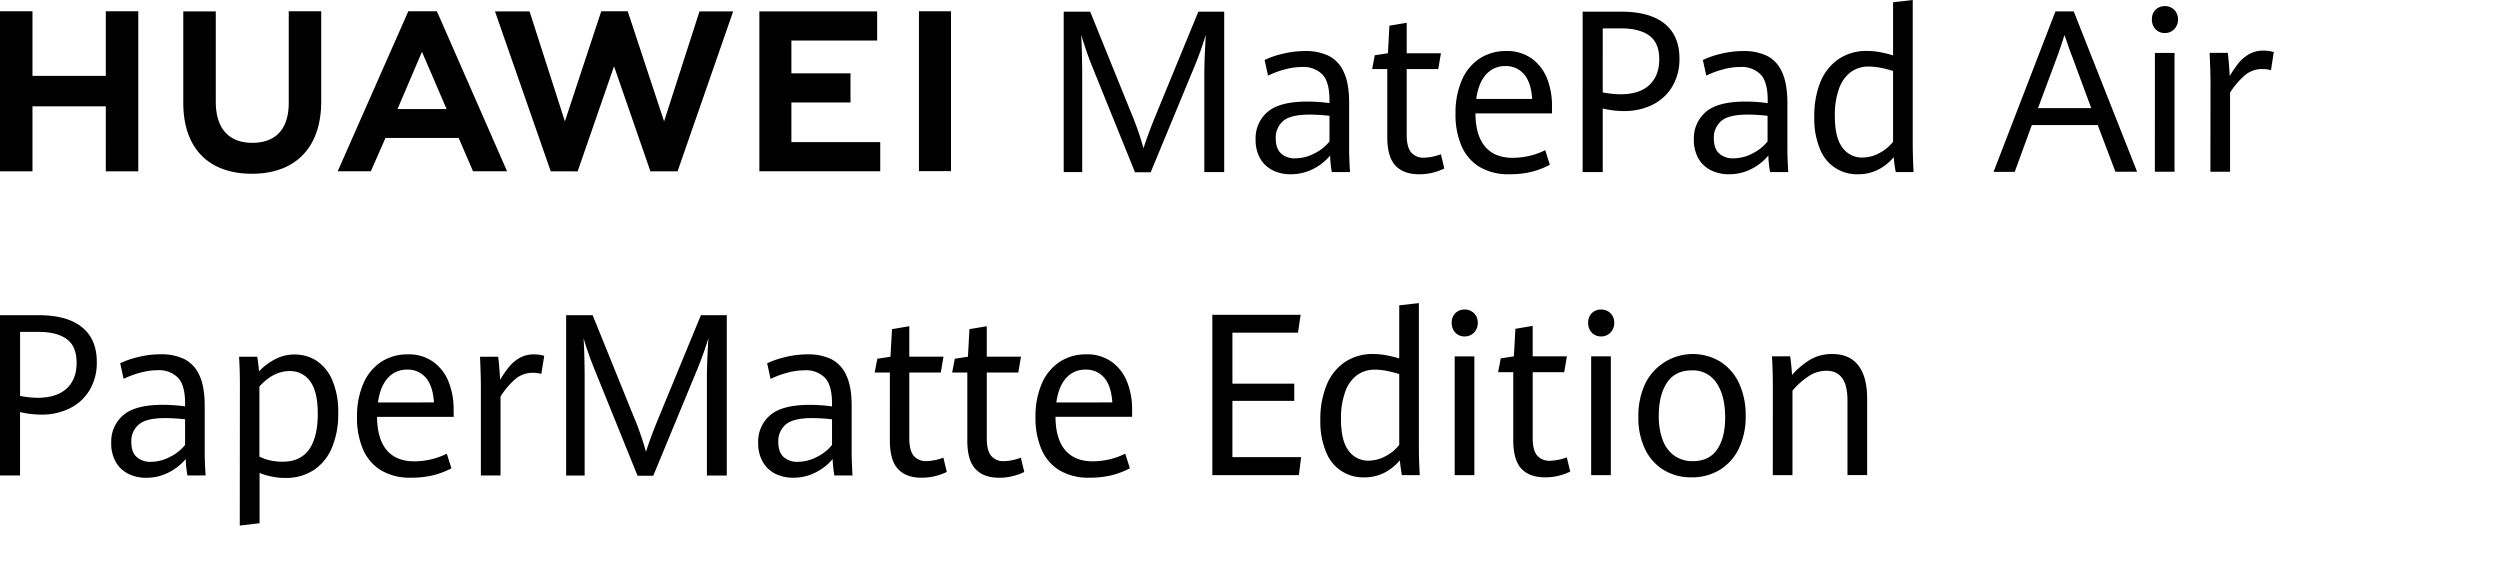 <svg xmlns="http://www.w3.org/2000/svg" xmlns:xlink="http://www.w3.org/1999/xlink" width="932" height="215" viewBox="0 0 932 215">
  <defs>
    <clipPath id="clip-平板2web_1">
      <rect width="932" height="215"/>
    </clipPath>
  </defs>
  <g id="平板2web_1" data-name="平板2web – 1" clip-path="url(#clip-平板2web_1)">
    <path id="联合_1" data-name="联合 1" d="M678.559,55.745a29.25,29.25,0,0,1-2.179-12.236,33.082,33.082,0,0,1,2.3-13,18.858,18.858,0,0,1,6.8-8.521,18.461,18.461,0,0,1,10.57-3,27.355,27.355,0,0,1,5.044.5,37.94,37.94,0,0,1,4.642,1.156V.828L713.068,0V52.955c0,3.628.1,7.366.316,11.19h-6.658c-.316-1.711-.567-3.551-.752-5.535a18.709,18.709,0,0,1-5.818,4.642,16.266,16.266,0,0,1-7.529,1.711c-.143,0-.286.006-.428.006A14.7,14.7,0,0,1,678.559,55.745Zm11.374-28.854a13.142,13.142,0,0,0-4.358,6.211,28.885,28.885,0,0,0-1.547,10.112q0,8.138,2.844,11.821a8.87,8.87,0,0,0,7.355,3.694,13.332,13.332,0,0,0,6.57-1.754h0a15.723,15.723,0,0,0,4.937-4.109V26.456a38.764,38.764,0,0,0-4.6-1.177,23.581,23.581,0,0,0-4.446-.469q-.142,0-.285,0A11.088,11.088,0,0,0,689.933,26.891ZM551.665,62.276A16.86,16.86,0,0,1,544.9,54.54a29.318,29.318,0,0,1-2.278-12.154A30.392,30.392,0,0,1,545.007,29.8a18.2,18.2,0,0,1,6.647-8.009,17.8,17.8,0,0,1,9.861-2.767,15.711,15.711,0,0,1,9.589,2.855,16.746,16.746,0,0,1,5.677,7.485,27.247,27.247,0,0,1,1.8,10.057l0,2.843H550.042q.076,8.3,3.649,12.443t10.3,4.129a27.361,27.361,0,0,0,12.073-2.855l1.711,5.449a30.725,30.725,0,0,1-6.82,2.625,34.367,34.367,0,0,1-8.391.9c-.215.007-.431.01-.646.01A20.9,20.9,0,0,1,551.665,62.276ZM554.02,27.75c-1.907,2.082-3.128,5.133-3.683,9.142H571.2q-.391-6.091-3.007-9.174a8.717,8.717,0,0,0-6.984-3.084l-.225,0A9.339,9.339,0,0,0,554.02,27.75Zm83.831,35.731a11.093,11.093,0,0,1-4.664-4.358,13.948,13.948,0,0,1-1.711-7.148,12.879,12.879,0,0,1,4.456-10.253q4.467-3.857,14.819-3.857a62.738,62.738,0,0,1,8.248.577v-1.09q0-6.863-2.67-9.621a9.911,9.911,0,0,0-7.485-2.767,25.044,25.044,0,0,0-6.637.948,34.03,34.03,0,0,0-6.113,2.277l-1.267-5.818a31.582,31.582,0,0,1,6.472-2.255,34.9,34.9,0,0,1,8.619-1.09,19.888,19.888,0,0,1,8.793,1.776,12.262,12.262,0,0,1,5.612,6.026q2,4.27,2.016,11.474V55.764q0,2.757.316,8.379l-6.772,0a41.439,41.439,0,0,1-.643-6.156,19.733,19.733,0,0,1-6.233,4.958,18.1,18.1,0,0,1-8.51,2.016l-.245,0A14.544,14.544,0,0,1,637.852,63.481Zm3.829-18.372a8.108,8.108,0,0,0-2.768,6.44q0,3.834,1.972,5.655a7.553,7.553,0,0,0,5.317,1.82,15.412,15.412,0,0,0,7.2-1.84h-.055a16.455,16.455,0,0,0,5.6-4.435V43.17a67.38,67.38,0,0,0-7.366-.447C646.819,42.723,643.529,43.523,641.681,45.109ZM474.467,63.481a11.078,11.078,0,0,1-4.653-4.358,13.948,13.948,0,0,1-1.722-7.149,12.889,12.889,0,0,1,4.467-10.253q4.467-3.857,14.819-3.857a62.729,62.729,0,0,1,8.248.577v-1.09q0-6.863-2.669-9.621a9.938,9.938,0,0,0-7.484-2.766,25.032,25.032,0,0,0-6.636.948,34,34,0,0,0-6.113,2.277l-1.275-5.818a31.1,31.1,0,0,1,6.472-2.255,34.891,34.891,0,0,1,8.619-1.09,19.819,19.819,0,0,1,8.782,1.776,12.234,12.234,0,0,1,5.621,6.025q2.017,4.27,2.016,11.474V55.764c0,1.841.1,4.631.316,8.379l-6.776,0a43.2,43.2,0,0,1-.632-6.156,19.723,19.723,0,0,1-6.232,4.958,18.111,18.111,0,0,1-8.51,2.016l-.245,0A14.588,14.588,0,0,1,474.467,63.481Zm3.894-18.372a8.074,8.074,0,0,0-2.767,6.44q0,3.834,1.972,5.655a7.527,7.527,0,0,0,5.316,1.82,15.411,15.411,0,0,0,7.149-1.84h0a16.567,16.567,0,0,0,5.6-4.435V43.17a67.4,67.4,0,0,0-7.367-.447Q481.113,42.723,478.361,45.109Zm50.681,19.853q-5.76,0-8.812-3.214-3.062-3.27-3.051-10.689v-25.3h-5.655l.992-5.165,4.9-.741.558-10.274,6.449-1.09V19.853h12.749l-.993,5.906H524.425V50.318q0,4.413,1.6,6.44A5.946,5.946,0,0,0,531,58.774a19.162,19.162,0,0,0,6.168-1.274l1.274,5.317a21.655,21.655,0,0,1-4.228,1.535,21.069,21.069,0,0,1-5.035.611ZM68.329,38.365V4.246H80.445v33.7c0,10,4.9,15.3,13.642,15.3s13.555-5.184,13.555-14.883V4.206h12.106V37.876c0,17.095-9.556,26.9-25.824,26.9S68.329,55.145,68.329,38.365Zm354.8,25.856-16.1-39.793c-.665-1.613-1.373-3.541-2.125-5.753s-1.373-4.119-1.852-5.72c.1,1.547.2,3.716.272,6.539s.12,5.448.12,8.009V64.144H396.55V4.358h9.872L421.6,41.829a110.073,110.073,0,0,1,4.7,13.457q1.754-5.569,4.979-13.337L446.738,4.358h9.643V64.144h-7.409V27.49q0-5.077.556-14.535a130.715,130.715,0,0,1-4.576,12.672L428.977,64.221Zm166.882-.077V4.358H604.5q10.526,0,16.06,4.467T626.1,21.791a20.1,20.1,0,0,1-2.6,10.34,17.759,17.759,0,0,1-7.311,6.854A23.326,23.326,0,0,1,605.431,41.4a34.123,34.123,0,0,1-7.932-.948V64.144Zm7.485-29.7a36.018,36.018,0,0,0,6.539.7q7.082.022,10.809-3.422V31.7q3.726-3.444,3.726-9.6c0-4.042-1.21-6.973-3.65-8.782s-5.949-2.735-10.569-2.735h-6.854ZM743.2,64.069l23.067-59.82h6.821l23.622,59.765h-8.085L782.04,46.635H757.459l-6.374,17.434ZM766.947,21.04l-7.177,19.275h19.841l-7.081-19.188q-.992-2.442-2.4-6.723l-.512-1.329C768.865,15.548,767.983,18.207,766.947,21.04ZM824.04,64.014l.037-33.145q0-3.717-.327-11.147h6.777c.163,1.242.305,2.735.436,4.478s.229,3.127.284,4.151a40.827,40.827,0,0,1,3.388-4.958,13.9,13.9,0,0,1,3.944-3.269,10.517,10.517,0,0,1,5.176-1.253,13.283,13.283,0,0,1,3.912.534l-1.046,6.747a12.18,12.18,0,0,0-3.193-.414,9.95,9.95,0,0,0-6.254,2.092,28.539,28.539,0,0,0-5.808,6.712V64.014Zm-20.709,0,.022-44.27h7.312v44.27Zm-598.007-.13L184.524,4.24h12.89l13.173,41L224.142,4.206h9.872L247.568,45.24l13.206-41h12.553L252.592,63.883H242.48L228.914,24.7,215.348,63.885Zm-165.88,0V39.646H12.105V63.883H0V4.206H12.105v24.08H39.444V4.206h12.1V63.883Zm136.9-.033-5.351-12.421-27.291,0-5.449,12.421h-12.36l26.325-59.64h10.667L189.036,63.85ZM148.186,40.664h18.305l-9.185-21.356Zm134.9,23.175V4.249H327V15.123H295.031V27.338h22.032V38.2H295.031V52.976h33.125V63.839Zm59.5-.042V4.206h11.942V63.8Zm461-52.9h0a5.077,5.077,0,0,1-1.351-3.661,4.845,4.845,0,0,1,1.351-3.585,4.7,4.7,0,0,1,3.464-1.363,4.754,4.754,0,0,1,3.508,1.384,4.818,4.818,0,0,1,1.395,3.563,4.949,4.949,0,0,1-1.417,3.661,4.707,4.707,0,0,1-3.487,1.416l-.152,0A4.577,4.577,0,0,1,803.591,10.9Z"/>
    <path id="联合_2" data-name="联合 2" d="M89.435,30.629c0-3.911-.109-7.453-.316-10.645h6.766a53.045,53.045,0,0,1,.676,5.449,23.167,23.167,0,0,1,6.058-4.544,15.644,15.644,0,0,1,7.289-1.733,14.891,14.891,0,0,1,7.987,2.266,16.093,16.093,0,0,1,5.917,7.17,29.589,29.589,0,0,1,2.277,12.442,31.857,31.857,0,0,1-2.419,13.021,18.336,18.336,0,0,1-6.843,8.27,18.894,18.894,0,0,1-10.46,2.855,24.774,24.774,0,0,1-5.1-.523,23.562,23.562,0,0,1-4.5-1.34V82.059l-7.377.872Zm25.759,23.983V54.6q3.27-4.576,3.27-13.337,0-8.369-2.867-12.149a9.042,9.042,0,0,0-7.627-3.779q-6.048,0-11.266,5.742v26.15a16.491,16.491,0,0,0,4.021,1.406,20.842,20.842,0,0,0,4.5.49Q111.87,59.188,115.194,54.612ZM47.822,63.633a11.12,11.12,0,0,1-4.664-4.424,13.872,13.872,0,0,1-1.688-7.17,12.887,12.887,0,0,1,4.467-10.253q4.473-3.88,14.82-3.868A62.738,62.738,0,0,1,69,38.495V37.4q0-6.843-2.67-9.61a9.914,9.914,0,0,0-7.5-2.777,24.843,24.843,0,0,0-6.625.948,34.156,34.156,0,0,0-6.125,2.266L44.81,22.413a32.284,32.284,0,0,1,6.472-2.245,34.46,34.46,0,0,1,8.63-1.09,19.688,19.688,0,0,1,8.782,1.776,12.236,12.236,0,0,1,5.621,6.025q2.017,4.25,2,11.474v17.5q0,2.778.328,8.379l-6.767.032a42.527,42.527,0,0,1-.644-6.144A19.7,19.7,0,0,1,63,63.067a17.922,17.922,0,0,1-8.521,2.048l-.218,0A14.712,14.712,0,0,1,47.822,63.633Zm3.911-18.369a8.054,8.054,0,0,0-2.778,6.44q0,3.846,1.984,5.655a7.528,7.528,0,0,0,5.316,1.809A15.522,15.522,0,0,0,63.4,57.316v0A16.654,16.654,0,0,0,69,52.878V43.322a65.19,65.19,0,0,0-7.377-.457Q54.5,42.864,51.733,45.264ZM372.447,65.1q-5.731.015-8.781-3.254-3.062-3.2-3.051-10.689V25.889H354.96l.992-5.154,4.9-.741.555-10.286,6.461-1.09V19.969H380.62l-1,5.917H367.872v24.56c0,2.942.523,5.088,1.59,6.44a5.94,5.94,0,0,0,4.98,2.027,18.865,18.865,0,0,0,6.133-1.286l1.275,5.328a21.388,21.388,0,0,1-4.228,1.525,20.478,20.478,0,0,1-5.007.622Zm-83.42-1.489a11.115,11.115,0,0,1-4.663-4.424,13.869,13.869,0,0,1-1.711-7.137A12.876,12.876,0,0,1,287.109,41.8q4.467-3.879,14.829-3.868a62.575,62.575,0,0,1,8.237.577v-1.09c0-4.565-.883-7.769-2.67-9.61a9.874,9.874,0,0,0-7.486-2.767,25.069,25.069,0,0,0-6.636.948,34.016,34.016,0,0,0-6.113,2.266l-1.275-5.818a32.363,32.363,0,0,1,6.472-2.245,34.47,34.47,0,0,1,8.63-1.09,19.688,19.688,0,0,1,8.782,1.776A12.282,12.282,0,0,1,315.5,26.9q2.016,4.248,2,11.474v17.5q0,2.778.316,8.379l-6.757.011a42.523,42.523,0,0,1-.643-6.144,19.71,19.71,0,0,1-6.233,4.946,17.916,17.916,0,0,1-8.5,2.027l-.224,0A14.694,14.694,0,0,1,289.027,63.612Zm3.885-18.348a8.075,8.075,0,0,0-2.768,6.44c0,2.561.665,4.446,1.972,5.655a7.562,7.562,0,0,0,5.317,1.809,15.54,15.54,0,0,0,7.159-1.852l0,0a16.5,16.5,0,0,0,5.59-4.435V43.322a64.582,64.582,0,0,0-7.366-.457H302.8Q295.684,42.864,292.912,45.264ZM395.1,62.4a16.857,16.857,0,0,1-6.777-7.747,29.289,29.289,0,0,1-2.288-12.149,30.355,30.355,0,0,1,2.386-12.585,18.216,18.216,0,0,1,6.679-8.052,17.775,17.775,0,0,1,9.86-2.768,15.592,15.592,0,0,1,9.579,2.856,16.743,16.743,0,0,1,5.676,7.485,27.234,27.234,0,0,1,1.831,10.09l0,2.864H393.488q.065,8.281,3.639,12.443t10.3,4.14A27.5,27.5,0,0,0,419.5,56.136l1.711,5.448a30.687,30.687,0,0,1-6.832,2.6,34.768,34.768,0,0,1-8.379.9c-.22.007-.44.01-.659.01A20.842,20.842,0,0,1,395.1,62.4Zm2.38-34.488q-2.85,3.121-3.683,9.141l20.881-.032q-.4-6.113-3.007-9.185a8.719,8.719,0,0,0-7-3.04q-.12,0-.239,0A9.3,9.3,0,0,0,397.48,27.916ZM142.169,62.4a16.909,16.909,0,0,1-6.777-7.747A29.3,29.3,0,0,1,133.1,42.508a30.384,30.384,0,0,1,2.386-12.585,18.212,18.212,0,0,1,6.68-8.052,17.8,17.8,0,0,1,9.86-2.768,15.588,15.588,0,0,1,9.578,2.856,16.744,16.744,0,0,1,5.677,7.485,27.252,27.252,0,0,1,1.831,10.09l.03,2.864H140.559q.086,8.281,3.639,12.443t10.308,4.14a27.471,27.471,0,0,0,12.063-2.844l1.722,5.448a31.094,31.094,0,0,1-6.832,2.6,34.906,34.906,0,0,1-8.39.9q-.33.01-.659.01A20.837,20.837,0,0,1,142.169,62.4Zm2.413-34.488q-2.85,3.121-3.684,9.141l20.882-.032q-.393-6.113-3.008-9.185a8.716,8.716,0,0,0-7-3.04l-.224,0A9.338,9.338,0,0,0,144.581,27.916Zm190.2,33.93q-3.04-3.2-3.04-10.689V25.889h-5.666l1-5.154,4.892-.741.567-10.286,6.45-1.09V19.969h12.751l-1,5.9H338.986v24.56q0,4.358,1.591,6.439a5.945,5.945,0,0,0,4.98,2.027,18.893,18.893,0,0,0,6.134-1.285l1.274,5.328a21.651,21.651,0,0,1-4.216,1.525,20.641,20.641,0,0,1-5.186.621h-.183C339.645,65.08,336.782,63.99,334.78,61.846Zm159.681-6.1A29.132,29.132,0,0,1,492.227,43.5a33.034,33.034,0,0,1,2.353-13,18.838,18.838,0,0,1,6.789-8.521,18.514,18.514,0,0,1,10.579-3,26.455,26.455,0,0,1,5.045.5,37.1,37.1,0,0,1,4.642,1.155V.828L528.958,0V52.955q0,5.447.327,11.179h-6.657c-.316-1.7-.577-3.541-.752-5.524a18.954,18.954,0,0,1-5.818,4.642,16.266,16.266,0,0,1-7.529,1.711c-.143,0-.286.006-.428.006A14.7,14.7,0,0,1,494.461,55.745ZM505.836,26.9a13.145,13.145,0,0,0-4.36,6.206,28.8,28.8,0,0,0-1.558,10.112q0,8.127,2.855,11.821a8.87,8.87,0,0,0,7.344,3.694,13.421,13.421,0,0,0,6.572-1.755,15.66,15.66,0,0,0,4.947-4.109V26.46a38.561,38.561,0,0,0-4.609-1.177,23.7,23.7,0,0,0-4.435-.479c-.089,0-.179,0-.268,0A11.093,11.093,0,0,0,505.836,26.9ZM620.375,62.3a18.276,18.276,0,0,1-7.04-7.736,26.789,26.789,0,0,1-2.55-12.138,28.335,28.335,0,0,1,2.55-12.4,19.8,19.8,0,0,1,27.927-8.238,18.76,18.76,0,0,1,7.017,8.031,27.916,27.916,0,0,1,2.507,12.192,27.258,27.258,0,0,1-2.6,12.324,18.792,18.792,0,0,1-7.191,7.9,19.964,19.964,0,0,1-10.407,2.724q-.175,0-.35,0A19.612,19.612,0,0,1,620.375,62.3Zm10.3-37.221q-6.179,0-9.229,4.6T618.392,42a25.2,25.2,0,0,0,1.482,9.087,12.387,12.387,0,0,0,4.358,5.818,11.8,11.8,0,0,0,6.941,2.016q5.994-.032,8.978-4.358h0q3-4.358,2.986-11.986,0-8.008-3.172-12.748a10.438,10.438,0,0,0-8.76-4.765Q630.94,25.069,630.672,25.082Zm-54.7,39.869q-5.731.007-8.793-3.2-3.04-3.27-3.04-10.689v-25.3h-5.655l.992-5.165,4.9-.741.556-10.275,6.449-1.09V19.841h12.748l-.993,5.906H571.387V50.3q0,4.436,1.591,6.44a5.948,5.948,0,0,0,4.979,2.027,19.167,19.167,0,0,0,6.145-1.274l1.275,5.316a21.983,21.983,0,0,1-4.228,1.525,20.553,20.553,0,0,1-5.016.622Zm-338.3-.6L221.582,24.56q-1-2.441-2.179-5.753c-.752-2.18-1.373-4.119-1.852-5.72.109,1.547.207,3.716.283,6.538s.12,5.449.12,8V64.279h-6.9V4.5h9.883l15.178,37.482a107.911,107.911,0,0,1,4.707,13.457q1.743-5.58,4.979-13.337L261.3,4.5h9.643V64.267h-7.409V27.61q0-5.068.556-14.524A131.924,131.924,0,0,1,259.5,25.758L243.535,64.352ZM0,64.264V4.5H14.5Q25,4.5,30.55,8.977t5.535,12.989a19.922,19.922,0,0,1-2.6,10.328,17.624,17.624,0,0,1-7.333,6.854A23.216,23.216,0,0,1,15.4,41.568a34.221,34.221,0,0,1-7.932-.949V64.264ZM7.486,34.6a36.008,36.008,0,0,0,6.538.7q7.093-.014,10.819-3.456t3.716-9.6q-.009-6.157-3.639-8.793-3.65-2.724-10.58-2.724H7.486ZM179.27,64.242l0-33.123q0-3.717-.316-11.137h6.766c.163,1.231.305,2.724.447,4.478s.218,3.127.272,4.14a39.474,39.474,0,0,1,3.432-4.947,13.591,13.591,0,0,1,3.944-3.269,10.49,10.49,0,0,1,5.176-1.264,13.517,13.517,0,0,1,3.9.534l-1.09,6.734a12.213,12.213,0,0,0-3.182-.414,9.984,9.984,0,0,0-6.2,2.092,28.324,28.324,0,0,0-5.818,6.755V64.242ZM660.9,64.135l.013-32.972q0-6.244-.327-11.31h6.777c.164.937.305,2.1.436,3.508s.229,2.539.284,3.421a29.61,29.61,0,0,1,6.755-5.7,15.942,15.942,0,0,1,8.3-2.1q6.373,0,9.665,4.271t3.269,12.53v28.33h-7.333V36.273q0-11.048-7.845-11.058a11.979,11.979,0,0,0-6.646,2.047,28.24,28.24,0,0,0-6.016,5.383v31.49Zm-208.939,0V4.369h32.917l-.992,6.647h-24.44V30.04h23.067v6.407H459.442V57.411h25.617l-.839,6.723Zm141.223,0V19.852h7.333V64.133Zm-50.875,0,0-44.281h7.333V64.133Zm51.111-53.139h0a5.079,5.079,0,0,1-1.351-3.65,4.851,4.851,0,0,1,1.352-3.585A4.649,4.649,0,0,1,596.884,2.4a4.742,4.742,0,0,1,4.9,4.947,4.949,4.949,0,0,1-1.417,3.65,4.719,4.719,0,0,1-3.487,1.427l-.139,0A4.588,4.588,0,0,1,593.415,10.994Zm-50.872,0h0a5.079,5.079,0,0,1-1.351-3.65,4.847,4.847,0,0,1,1.351-3.585A4.652,4.652,0,0,1,546.011,2.4a4.74,4.74,0,0,1,4.9,4.947,4.945,4.945,0,0,1-1.416,3.65,4.718,4.718,0,0,1-3.487,1.427l-.139,0A4.588,4.588,0,0,1,542.543,10.994Z" transform="translate(0 113)"/>
  </g>
</svg>
